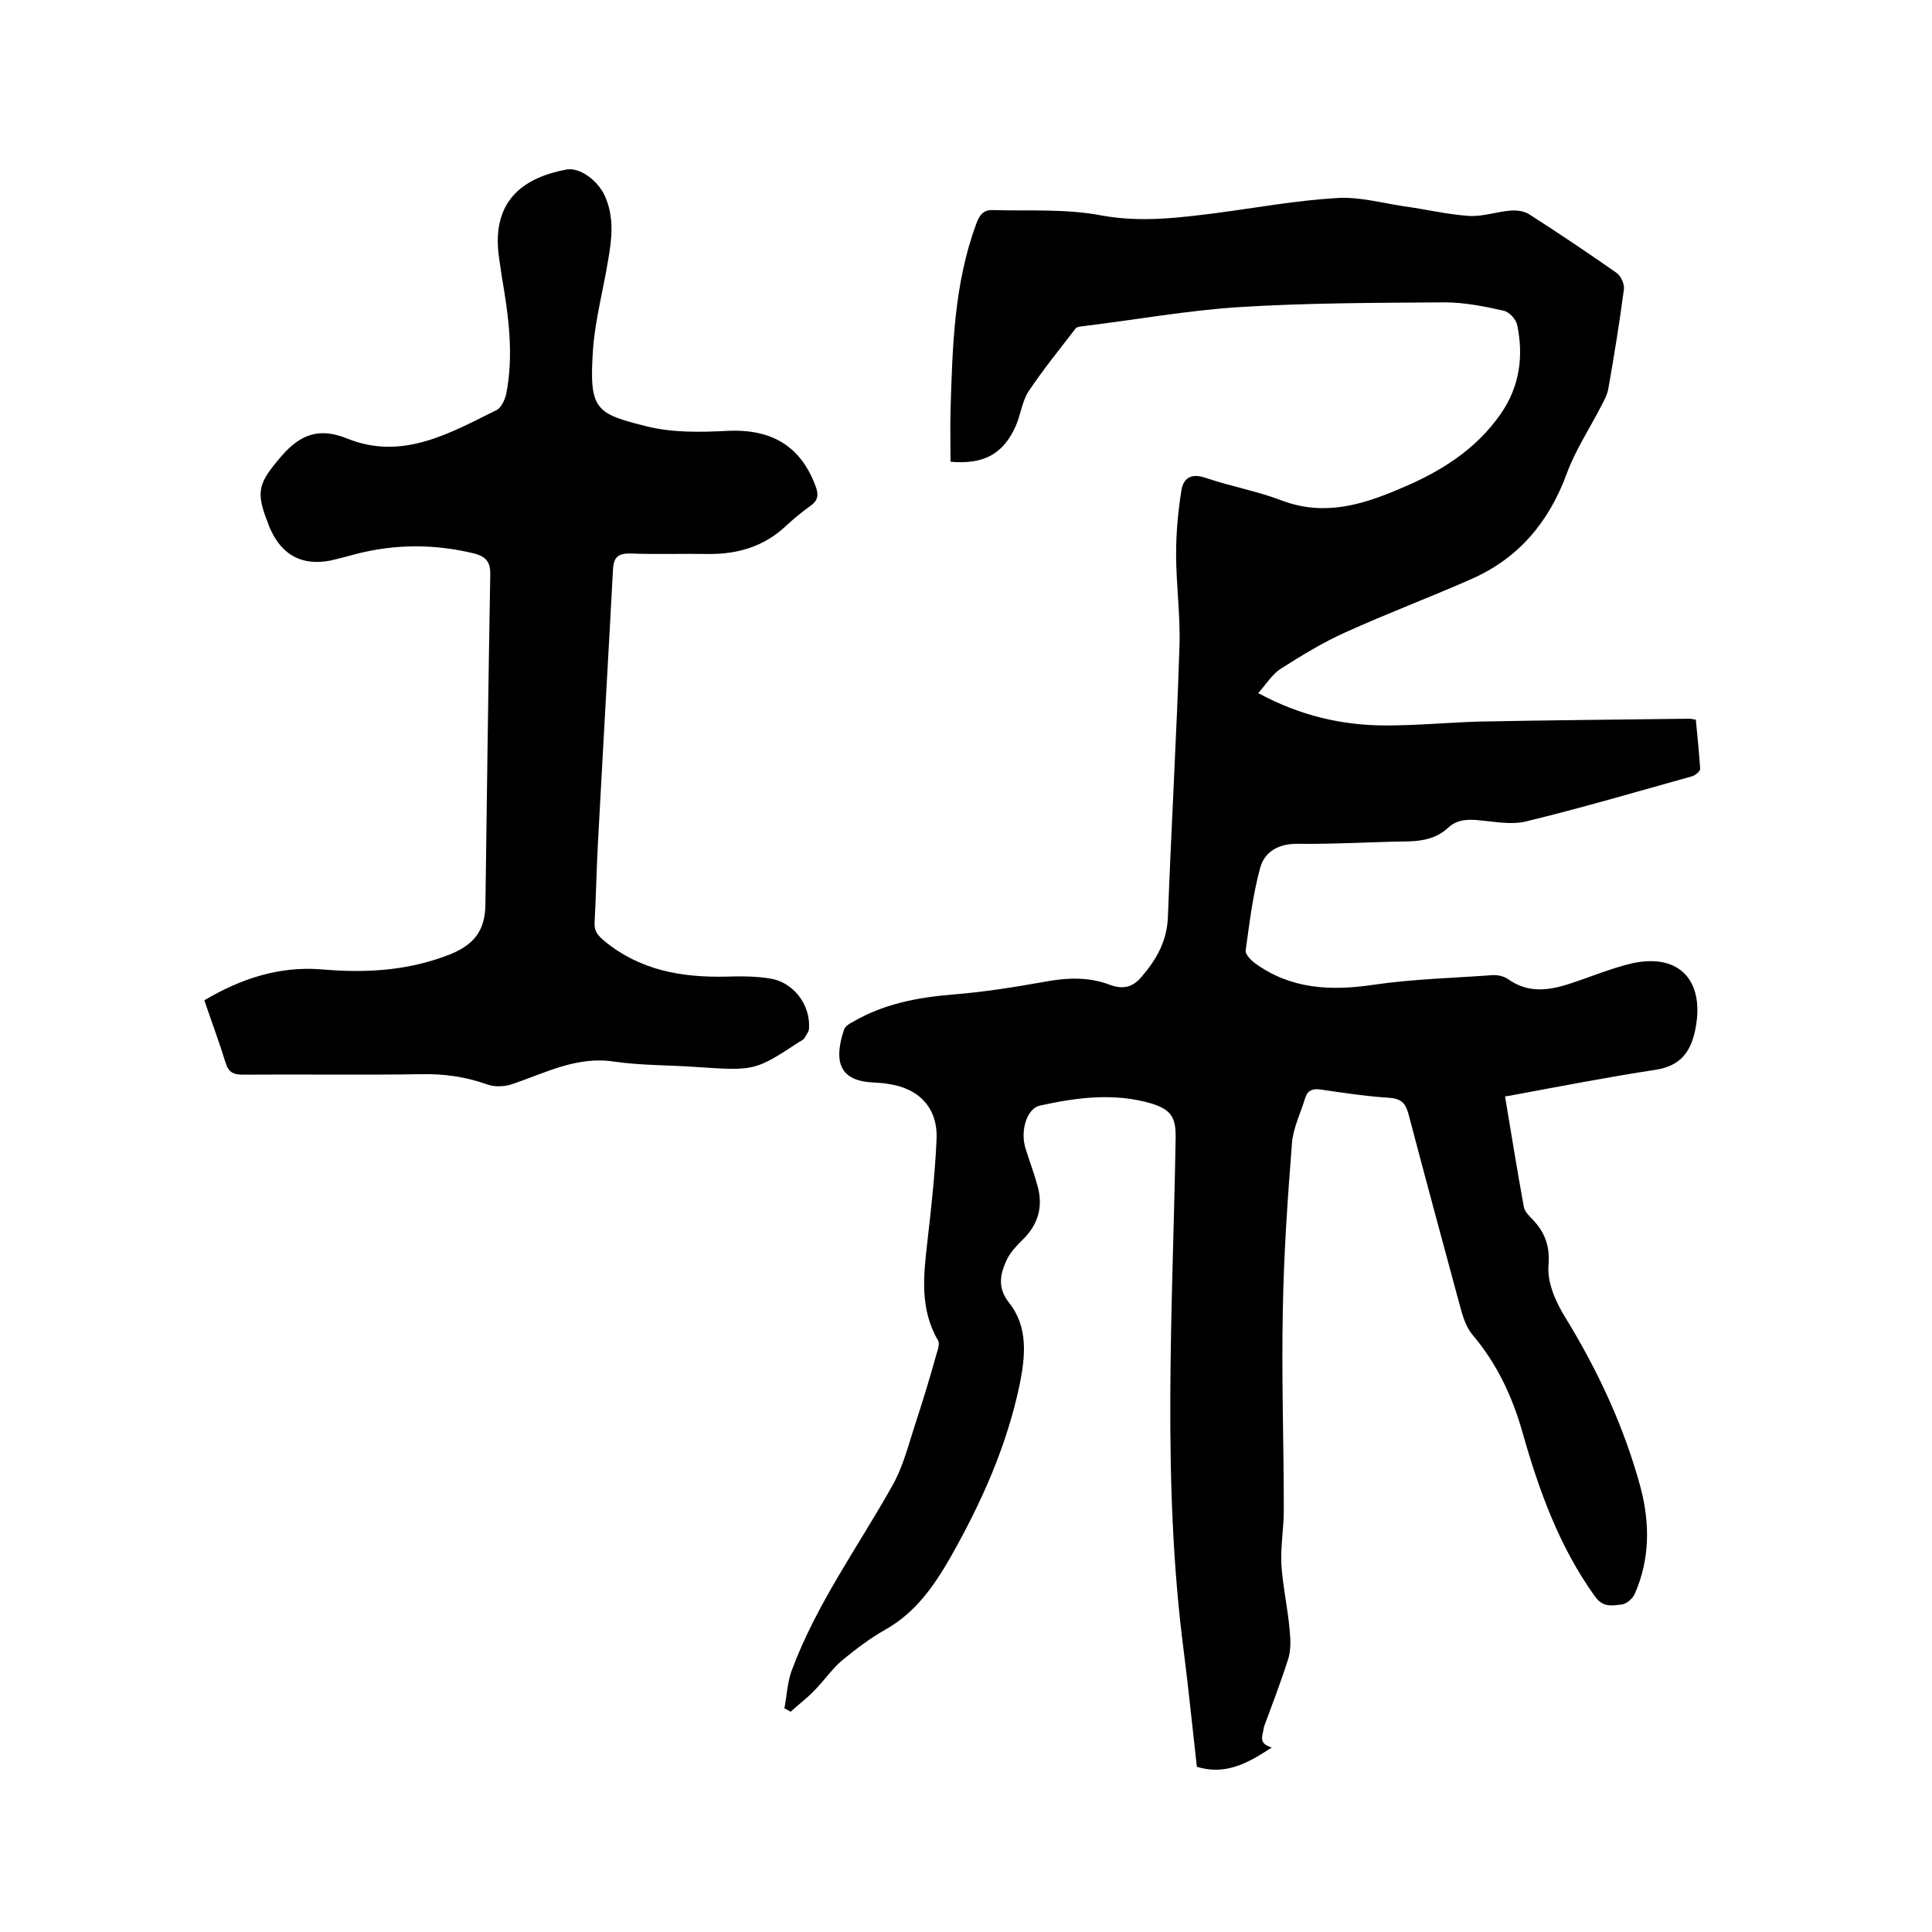 <svg enable-background="new 0 0 400 400" viewBox="0 0 400 400" xmlns="http://www.w3.org/2000/svg"><path d="m263.3 361.8c-5 3.3-9.6 5.8-15.5 4-.9-7.9-1.7-15.9-2.7-23.8-4.6-35.3-2.3-70.8-1.7-106.2.1-4.3-.8-6-4.9-7.3-7.7-2.3-15.5-1.3-23.2.4-2.7.6-4.1 5.2-3 8.8.8 2.6 1.8 5.2 2.5 7.8 1.2 4.2.2 7.9-2.9 11-1.3 1.3-2.6 2.6-3.4 4.2-1.4 3-2.1 5.8.4 9 4 5 3.4 11.1 2.2 17-2.7 12.8-7.9 24.4-14.3 35.7-3.5 6.1-7.3 11.5-13.5 15-3.2 1.8-6.2 4.1-9 6.4-2.1 1.8-3.7 4.2-5.7 6.2-1.5 1.6-3.3 2.9-4.9 4.4-.4-.2-.8-.5-1.3-.7.5-2.6.6-5.3 1.5-7.8 5.1-13.8 13.8-25.7 20.9-38.4 2.3-4.1 3.4-8.8 4.9-13.3 1.5-4.6 2.9-9.2 4.2-13.9.3-.9.7-2.2.3-2.8-3.8-6.5-3-13.4-2.2-20.4s1.6-14.1 1.9-21.2c.3-6.5-3.6-10.6-10.1-11.5-1-.2-2.1-.2-3.2-.3-7.5-.4-7.7-5.2-5.9-10.8.2-.8 1.2-1.4 2-1.8 6.4-3.7 13.3-5 20.6-5.6 6.3-.5 12.6-1.5 18.8-2.6 4.7-.9 9.3-1.1 13.7.6 2.7 1 4.7.5 6.5-1.6 3.1-3.6 5.3-7.4 5.5-12.4.7-18.7 1.8-37.4 2.4-56.2.2-6.3-.7-12.7-.7-19 0-4.4.4-8.8 1.1-13.2.4-2.4 1.9-3.6 4.9-2.6 5.3 1.8 10.9 2.8 16.1 4.8 8.6 3.2 16.5.8 24.2-2.5 8.2-3.4 15.7-8 20.9-15.5 3.9-5.6 4.8-11.9 3.4-18.5-.3-1.2-1.7-2.7-2.9-2.9-4-.9-8.1-1.7-12.1-1.7-14.3.1-28.6.1-42.8 1-10.6.7-21.2 2.6-31.8 3.9-.6.1-1.5.1-1.8.5-3.3 4.3-6.8 8.6-9.8 13.1-1.3 2.1-1.6 4.8-2.6 7.1-2.6 5.8-6.6 8-13.5 7.4 0-3.5-.1-7.1 0-10.7.4-13 .7-26 5.3-38.5.7-1.9 1.5-3 3.5-2.9 7.5.2 15.1-.3 22.4 1.1 8.2 1.5 16 .5 23.9-.5 8.3-1.1 16.5-2.6 24.9-3.1 4.5-.3 9.2 1 13.8 1.7 4.5.6 9 1.7 13.5 2 2.9.2 5.8-.9 8.7-1.1 1.2-.1 2.7.1 3.7.7 6.1 3.9 12.2 8 18.2 12.2.9.6 1.7 2.4 1.5 3.5-.9 6.8-2 13.6-3.2 20.4-.2 1.2-.8 2.4-1.4 3.5-2.4 4.7-5.4 9.2-7.2 14.1-3.7 10.1-10 17.6-19.8 21.9-8.6 3.8-17.4 7.1-26 11-4.7 2.1-9.1 4.8-13.5 7.6-1.7 1.1-2.9 3.1-4.6 5 8.7 4.7 17.4 6.7 26.5 6.7 6.3 0 12.7-.6 19-.8 14.6-.3 29.2-.4 43.8-.6.3 0 .6.1 1.3.2.3 3.3.7 6.8.9 10.2 0 .5-1 1.3-1.6 1.5-11.5 3.2-23 6.6-34.6 9.4-3 .7-6.5 0-9.8-.3-2.3-.2-4.4-.1-6.2 1.6-2.3 2.1-5 2.7-8.1 2.8-7.7.1-15.4.6-23.2.5-3.9 0-6.7 1.7-7.6 5-1.5 5.5-2.2 11.3-3 17.1-.1.8 1.1 2 1.9 2.6 7.4 5.4 15.7 5.8 24.5 4.5 8.1-1.2 16.4-1.4 24.6-2 1.1-.1 2.4.2 3.3.8 4.2 3 8.5 2.4 13 .9 4.3-1.4 8.5-3.2 12.9-4.2 9.6-2 14.7 3.6 13 13.2-.9 5.1-3.1 8.1-8.4 8.9-9.8 1.5-19.6 3.4-29.3 5.2-.5.1-1 .2-1.8.3 1.3 7.7 2.5 15.3 3.9 22.9.2 1.1 1.4 2.1 2.2 3 2.3 2.6 3.2 5.3 2.9 9.1-.3 3.5 1.5 7.6 3.5 10.8 6.8 11.1 12.2 22.7 15.6 35.3 1.9 7.3 1.9 14.7-1.2 21.8-.4 1-1.7 2.2-2.8 2.3-1.9.2-3.8.7-5.5-1.7-7.4-10.3-11.6-22-15-34-2.1-7.4-5.3-14.2-10.3-20.1-1.1-1.3-1.8-3.1-2.3-4.8-3.7-13.7-7.4-27.3-11-41-.6-2.2-1.5-3.1-3.8-3.3-4.7-.3-9.5-1-14.2-1.7-1.8-.3-2.9.1-3.4 1.8-.9 3-2.4 6-2.7 9.1-.9 11.5-1.7 23-1.9 34.5-.3 13.9.2 27.7.2 41.6 0 3.8-.7 7.6-.5 11.4.3 4.5 1.3 8.9 1.7 13.4.2 2 .3 4.2-.3 6.1-1.5 4.7-3.3 9.4-5 14-.2 1.8-1.4 3.4 1.6 4.3z"/><path d="m42.3 207.1c7.6-4.5 15.5-7.1 24.3-6.4 9.2.8 18.1.3 26.8-3.2 4.8-2 7-4.9 7.1-10.1.3-22.7.6-45.5 1-68.2.1-2.7-.7-3.9-3.3-4.6-8.2-2-16.3-2-24.5.1-1.8.5-3.7 1-5.5 1.4-5.6 1-9.7-1.1-12.1-6.3-.2-.4-.4-.8-.5-1.2-2.8-6.9-2.1-8.6 2.7-14.2 4-4.6 7.9-5.9 13.6-3.6 11.4 4.6 21.2-1.1 30.9-5.9 1-.5 1.7-2.1 2-3.3 1.6-8.1.5-16.2-.9-24.3-.2-1.4-.4-2.7-.6-4.1-1.7-12.3 5.9-16.6 14-18.1 2.7-.5 6.4 2.2 7.9 5.4 2 4.4 1.5 8.9.7 13.4-1 6.1-2.6 12-3.1 18.1-.9 12.9.4 13.6 11.2 16.3 5.3 1.3 11.1 1.2 16.7.9 9-.4 15 3.1 18.1 11.3.7 1.8.7 3.1-1.1 4.3-1.8 1.3-3.5 2.7-5.1 4.2-4.4 4.1-9.7 5.7-15.7 5.7-5.4-.1-10.8.1-16.2-.1-2.8-.1-3.7.8-3.8 3.5-1 18.8-2.1 37.6-3.1 56.4-.3 5.5-.4 11-.7 16.5-.1 1.8.7 2.7 2 3.8 7.4 6.1 16 7.6 25.2 7.4 3-.1 6.2-.1 9.2.4 4.8.8 8.3 5.4 8 10.3 0 .7-.6 1.4-1 2.1-.2.3-.7.5-1 .7-9.3 6.1-9.3 6-21.5 5.2-5.6-.4-11.3-.3-16.8-1.1-7.7-1.2-14.2 2.3-21 4.6-1.6.6-3.8.7-5.4.1-4.5-1.6-8.9-2.2-13.7-2.1-12.3.2-24.6 0-36.8.1-2 0-3-.5-3.6-2.5-1.3-4.2-2.9-8.5-4.4-12.9z"/></svg>